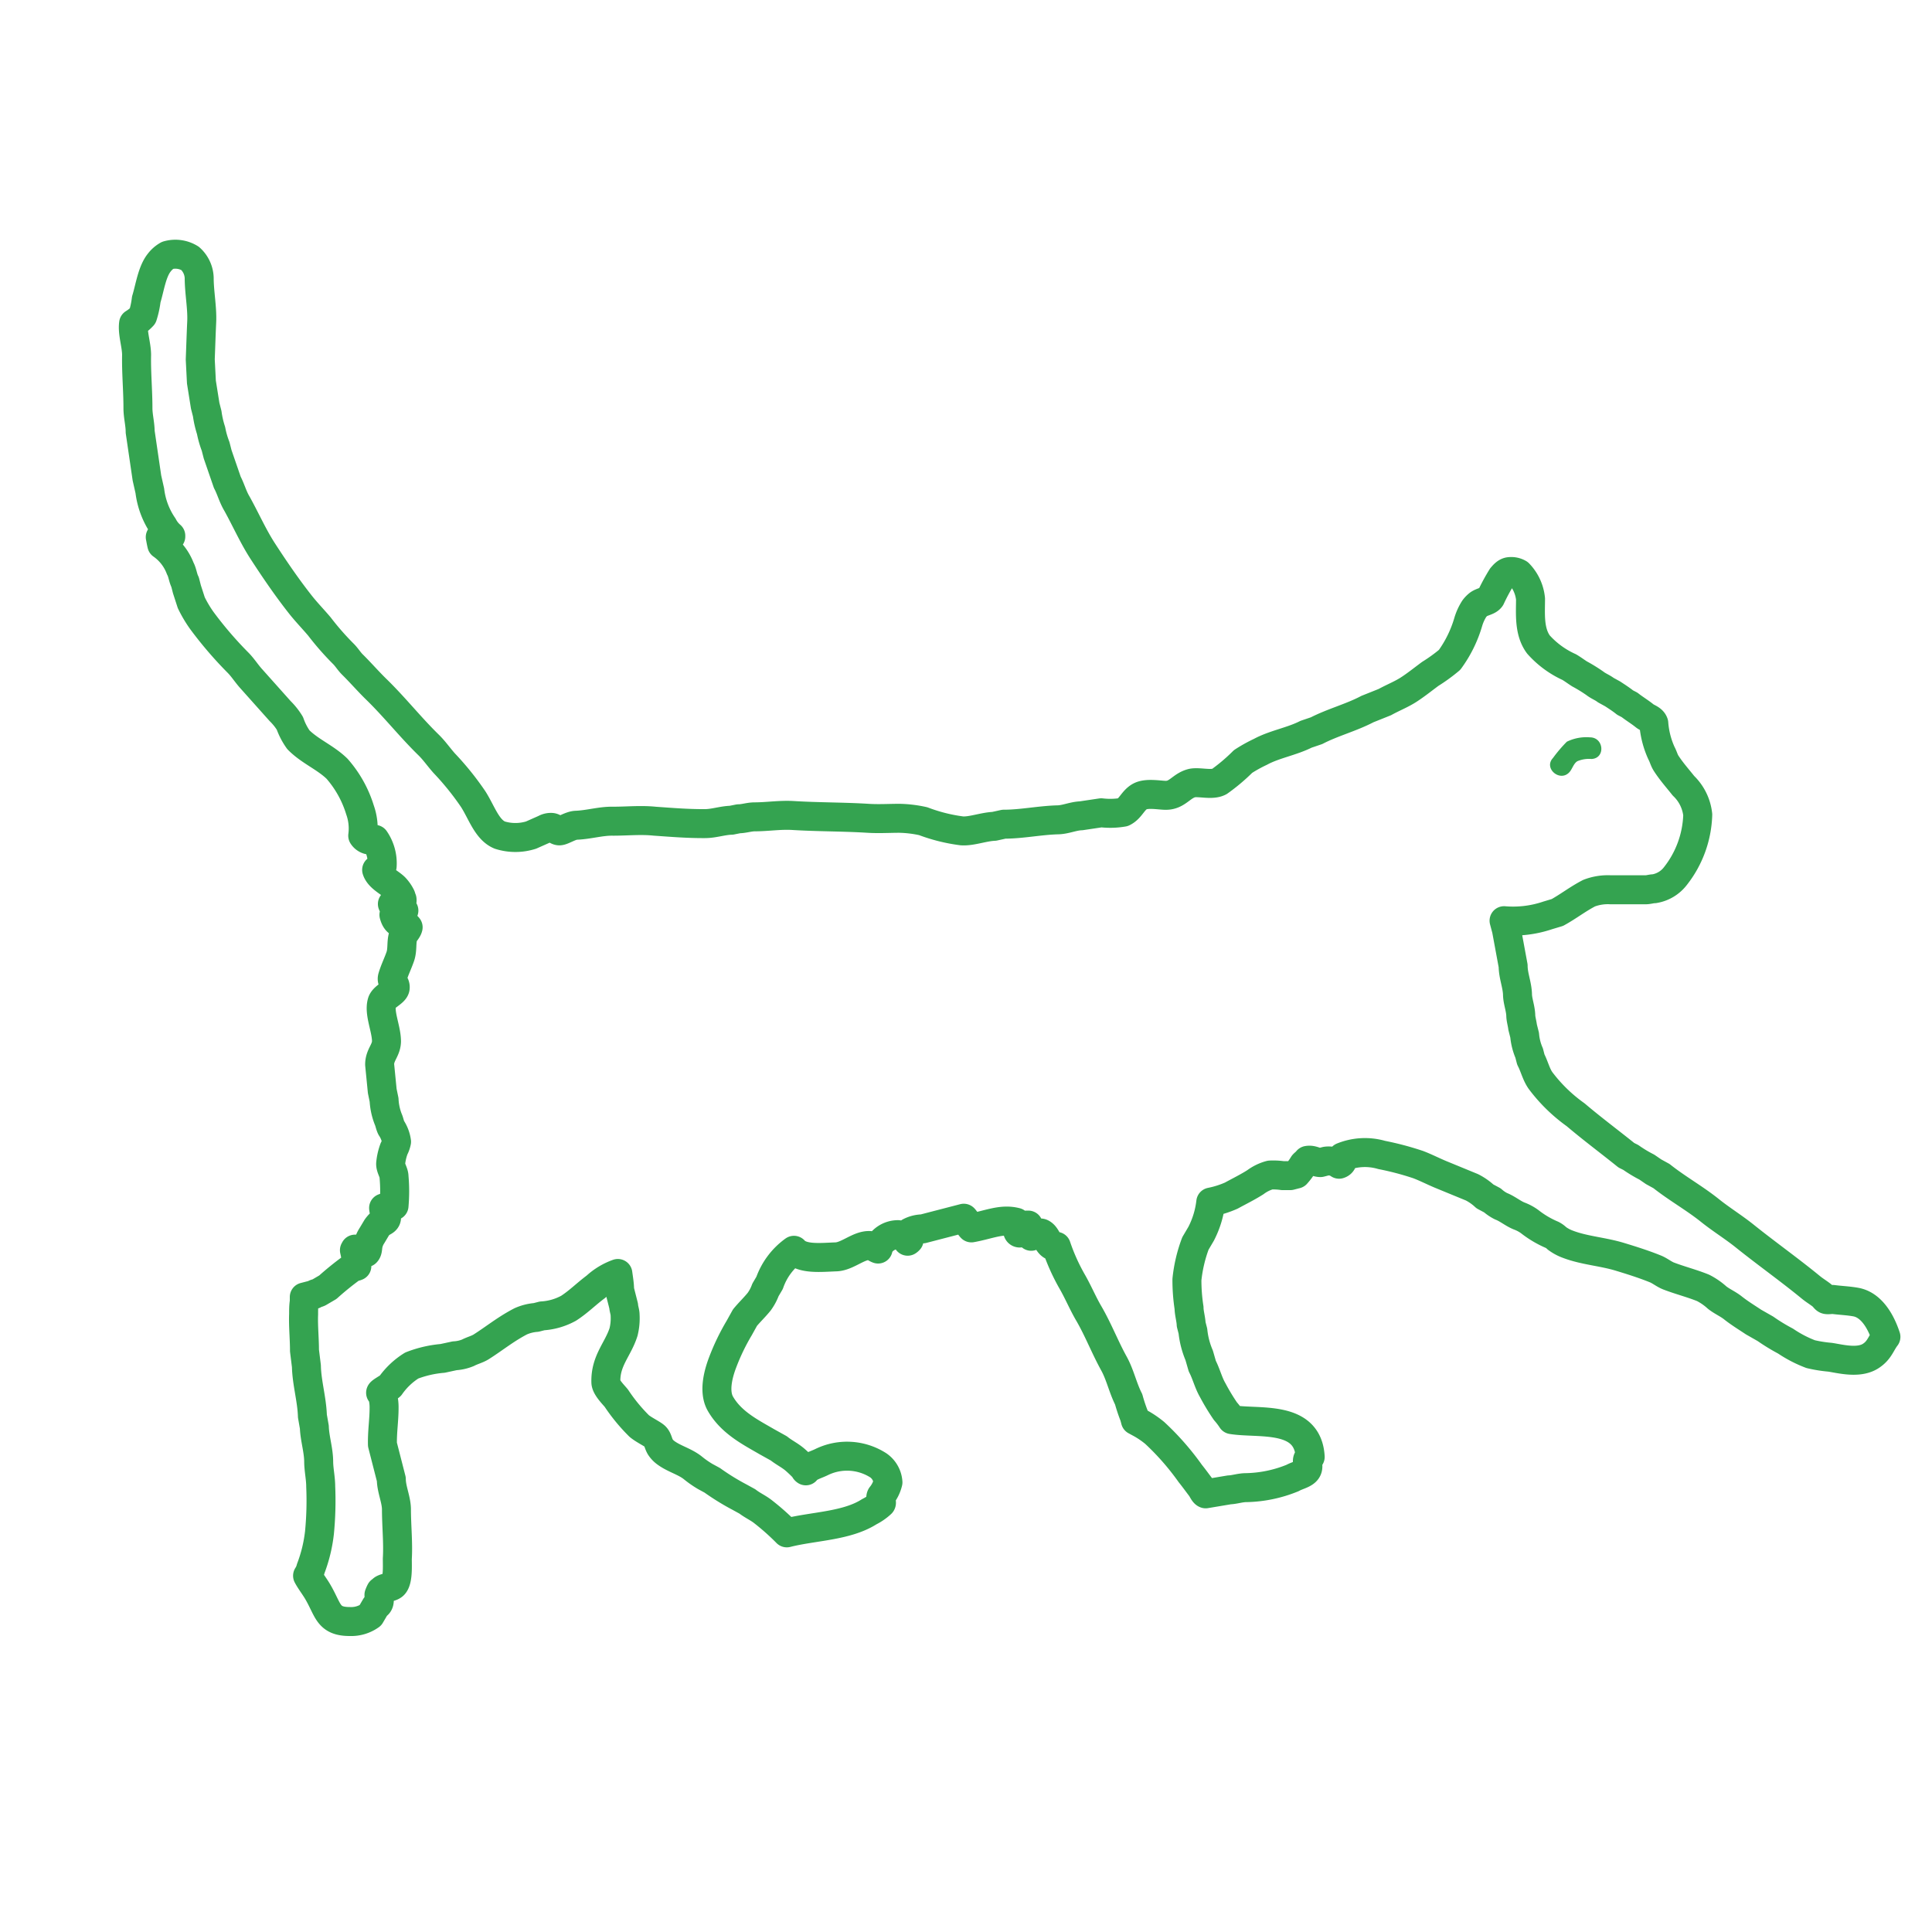 <svg id="Layer_1" data-name="Layer 1" xmlns="http://www.w3.org/2000/svg" viewBox="0 0 200 200"><defs><style>.cls-1{fill:none;stroke:#34a350;stroke-linecap:round;stroke-linejoin:round;stroke-width:3px;fill-rule:evenodd;}.cls-2{fill:#34a350;}</style></defs><title>Vet Cost Increase Cat</title><path class="cls-1" d="M39,127.08a3.14,3.14,0,0,1,.34-.4c.37-.28.81-.29.64-.91a1.32,1.32,0,0,1-.27-.72l.08,0c.17-.18.73-.15,1-.23a17,17,0,0,0,0-3c0-.44-.37-.91-.35-1.36a6,6,0,0,1,.35-1.54,2.65,2.65,0,0,0,.26-.73,3.42,3.42,0,0,0-.55-1.44c-.14-.28-.19-.64-.31-.89a6.36,6.36,0,0,1-.43-2l-.19-.92-.27-2.74c0-1,.68-1.45.71-2.38,0-1.33-.8-2.93-.47-4.06.17-.6,1.31-1,1.37-1.49s-.43-.62-.28-1.12c.21-.72.57-1.44.81-2.14s.09-1.44.29-2.1c.11-.33.45-.6.52-.92h0c-.41-.57-1.15-.07-1.47-1.29a3,3,0,0,1,.77-.25.37.37,0,0,1,.2-.09l.06-.1-.05,0c-.28-.39-.95-.17-1.14-.68a8.91,8.91,0,0,1,1-.29.59.59,0,0,0,0-.18c-.07-.08-.06-.23-.13-.36a3.65,3.65,0,0,0-.63-.89c-.52-.51-1.62-1-1.87-1.81,0,0,.57-.36.57-.37a4.37,4.37,0,0,0-.76-2.79,1,1,0,0,1-1.25-.38,5.72,5.72,0,0,0-.28-2.66,11.61,11.61,0,0,0-2.38-4.27c-1.21-1.18-2.8-1.79-4-3a6.77,6.77,0,0,1-.88-1.7A6.56,6.56,0,0,0,29,73.61l-3-3.36c-.49-.54-.88-1.18-1.41-1.7a39.66,39.66,0,0,1-3.7-4.32,12.75,12.75,0,0,1-1.09-1.84L19.35,61l-.19-.74c-.22-.42-.27-1-.5-1.41a5.28,5.28,0,0,0-1.91-2.46c-.07-.28-.11-.55-.16-.79a.75.75,0,0,0,.14-.17,5,5,0,0,1,.95.11l0-.08a3.32,3.32,0,0,1-.79-1,8.2,8.2,0,0,1-1.38-3.65l-.3-1.33-.7-4.78c0-.8-.23-1.63-.23-2.45,0-1.85-.18-3.71-.14-5.5,0-1.05-.45-2.27-.31-3.27a4.39,4.39,0,0,0,.94-.77A9.08,9.08,0,0,0,15.14,31c.37-1.2.59-2.88,1.35-3.82a2.84,2.84,0,0,1,.86-.75,2.9,2.9,0,0,1,2.33.32,2.85,2.85,0,0,1,.94,2c0,1.52.33,3.13.26,4.59-.06,1.27-.1,2.59-.15,3.87l.12,2.34L21.24,42l.21.82a10.16,10.16,0,0,0,.4,1.75,9.55,9.55,0,0,0,.47,1.64l.21.82,1,2.9c.37.7.57,1.5,1,2.21.92,1.66,1.67,3.37,2.66,4.9,1.24,1.91,2.51,3.77,3.88,5.51.61.78,1.35,1.54,2,2.31a28.37,28.37,0,0,0,2.48,2.83c.36.36.59.77.95,1.12.85.84,1.66,1.78,2.52,2.61,1.85,1.81,3.47,3.86,5.32,5.67.61.59,1.07,1.27,1.64,1.91a29.19,29.19,0,0,1,3,3.72c.88,1.37,1.42,3.18,2.76,3.73a5.4,5.4,0,0,0,3.23,0l1.42-.63a1.3,1.3,0,0,1,.66-.17c.34,0,.52.34.84.36s1.17-.56,1.74-.58c1.33-.05,2.58-.45,3.85-.42,1.43,0,2.88-.15,4.3,0,1.74.12,3.35.26,5.2.25.92,0,1.83-.33,2.73-.35l.75-.15c.53,0,1.06-.19,1.62-.2,1.34,0,2.66-.22,4-.14,2.59.16,5.2.13,7.77.29,1.13.07,2.17,0,3.27,0a12.35,12.35,0,0,1,2.45.3,17.54,17.54,0,0,0,4,1c1,.07,2.22-.42,3.35-.47l1-.22c1.83,0,3.65-.39,5.52-.45.84,0,1.63-.39,2.48-.42l2.08-.31a7.86,7.86,0,0,0,2.27-.06c.77-.37,1-1.23,1.73-1.63s2.08-.11,2.7-.12c1.19,0,1.59-1,2.71-1.27.76-.15,2.06.26,2.81-.15a19.28,19.28,0,0,0,2.46-2.08,14.87,14.87,0,0,1,1.8-1c1.43-.78,3.24-1.07,4.72-1.82l1.09-.37c1.66-.86,3.6-1.36,5.27-2.24l1.8-.72c.81-.45,1.71-.8,2.48-1.3s1.5-1.09,2.22-1.62a17.31,17.31,0,0,0,2-1.45A12.66,12.66,0,0,0,152,64.36a5.35,5.35,0,0,1,.62-1.35,2.45,2.45,0,0,1,.45-.46c.4-.28,1-.32,1.24-.67a20.28,20.28,0,0,1,1.16-2.15c.16-.18.43-.54.82-.56a1.55,1.55,0,0,1,.93.2A4.41,4.41,0,0,1,158.44,62c0,1.51-.18,3.37.82,4.72a9.54,9.54,0,0,0,3.19,2.34c.37.22.7.47,1.06.7a16,16,0,0,1,1.62,1c.33.26.75.41,1.1.68l.71.39c.44.29.88.57,1.29.9l.46.24c.51.4,1.05.72,1.56,1.13.29.24.8.33.95.77a9.1,9.1,0,0,0,.79,3.09c.21.39.27.72.49,1.06.55.85,1.18,1.55,1.79,2.32a4.87,4.87,0,0,1,1.48,3,10.77,10.77,0,0,1-2.32,6.36A3.46,3.46,0,0,1,171.25,92c-.3,0-.62.12-.94.11l-3.58,0a5.42,5.42,0,0,0-2.23.35c-1.21.63-2.12,1.36-3.28,2l-1,.3a11.16,11.16,0,0,1-4.52.55l.25.94.69,3.74c0,1,.41,1.92.45,2.92,0,.7.31,1.43.34,2.2,0,.36.15.85.19,1.22l.21.83a6,6,0,0,0,.47,1.86l.17.66c.37.71.55,1.53,1,2.17a16.52,16.52,0,0,0,3.64,3.55c1.72,1.46,3.5,2.78,5.25,4.19l.46.23a13.43,13.43,0,0,0,1.66,1l.7.48.82.45c1.61,1.28,3.45,2.3,5.05,3.59,1.18.94,2.47,1.73,3.63,2.67,2.25,1.8,4.58,3.45,6.81,5.28.38.31.83.57,1.2.88.11.1.22.29.35.35s.49,0,.71,0c.77.1,1.59.13,2.36.27,1.51.27,2.53,1.81,3.12,3.6-.55.72-.67,1.41-1.6,2-1.26.79-3.17.26-4.19.11a13.84,13.84,0,0,1-2-.32,12.58,12.58,0,0,1-2.6-1.35,19.26,19.26,0,0,1-2.08-1.27l-1.23-.7c-.72-.48-1.46-.93-2.14-1.47-.5-.4-1.14-.67-1.64-1.07a6.65,6.65,0,0,0-1.45-1c-1.16-.47-2.4-.78-3.57-1.23-.46-.18-.88-.53-1.33-.72-1.18-.48-2.44-.88-3.66-1.25-1.77-.55-3.7-.66-5.39-1.3a4.52,4.52,0,0,1-1.17-.62,2.06,2.06,0,0,0-.49-.36,10.22,10.22,0,0,1-2.34-1.38,4.54,4.54,0,0,0-1.11-.59c-.65-.27-1.2-.75-1.85-1a4.08,4.08,0,0,1-.9-.61l-.77-.41a5.89,5.89,0,0,0-1.34-.94l-3.09-1.27c-.84-.34-1.64-.76-2.48-1.08a30.36,30.36,0,0,0-3.78-1,6.21,6.21,0,0,0-4.07.21c.08.34,0,.65-.34.75a1.88,1.88,0,0,0-1.35-.32l-.58.15c-.45,0-.82-.33-1.34-.23-.1.17-.29.27-.42.42a6.42,6.42,0,0,1-.74,1l-.62.16-.8,0a6.65,6.65,0,0,0-1.29-.06,4.49,4.49,0,0,0-1.52.74c-.82.52-1.66.93-2.5,1.39a10,10,0,0,1-2.12.67,9.49,9.49,0,0,1-1,3.28l-.59,1a15,15,0,0,0-.88,3.74,18.94,18.94,0,0,0,.22,2.93c0,.52.2,1.17.22,1.71l.18.7a8.68,8.68,0,0,0,.65,2.51l.32,1.11c.42.81.63,1.72,1.08,2.49a22.3,22.3,0,0,0,1.31,2.17,7.54,7.54,0,0,1,.67.88c2.8.46,7.86-.53,8.11,3.86-.57.3-.09.76-.29,1.26s-1,.62-1.53.92A13.33,13.33,0,0,1,129,154c-.61,0-1.19.21-1.74.23l-2.45.41c-.18-.05-.35-.47-.47-.63-.36-.47-.74-1-1.12-1.47a27.21,27.21,0,0,0-3.68-4.2,9.69,9.69,0,0,0-1.34-.93l-.66-.36-.12-.45a16.85,16.85,0,0,1-.58-1.74c-.61-1.2-.88-2.54-1.52-3.7-.94-1.7-1.63-3.51-2.6-5.18-.62-1.05-1.1-2.22-1.74-3.33a20.79,20.79,0,0,1-1.63-3.63c-.91.1-.89-1.06-1.54-1.36-.26-.11-.7.21-1.06.32a.79.79,0,0,1-.19-.39,1.36,1.36,0,0,0-.11-.77l-.16,0c-.11.2-.52.86-.76.82s-.19-.36-.23-.56a.88.88,0,0,0-.1-.55c-1.52-.4-2.84.26-4.64.58-.1-.09-.76-1-.79-1l-4.24,1.1a3,3,0,0,0-1.36.34c0,.25-.2.31-.16.62a.34.34,0,0,1,.1.19.67.67,0,0,1-.15.13v-.05s0,0-.06-.07a.8.8,0,0,0,0-.32,3.51,3.51,0,0,0-.94-.24,2.26,2.26,0,0,0-2,1.21l-.06.28c-.28-.1-.51-.33-.83-.36-1.14-.09-2.33,1.13-3.53,1.17-1.5.05-3.5.29-4.35-.68a7,7,0,0,0-2.52,3.37l-.43.73a4.92,4.92,0,0,1-.65,1.22c-.47.58-1,1.08-1.47,1.65l-.6,1.08A22.47,22.47,0,0,0,74.82,141c-.35.91-1,2.89-.28,4.25,1.12,2,3.13,3,4.85,4l1.24.69c.52.42,1.15.72,1.66,1.16.28.24.55.5.81.76s.17.3.32.4c.34-.45,1-.6,1.62-.9a6,6,0,0,1,5.88.33,2.32,2.32,0,0,1,1,1.76,3.53,3.53,0,0,1-.7,1.41c-.14.28.11.68,0,.78a5.35,5.35,0,0,1-1.23.85c-2.35,1.5-5.78,1.49-8.54,2.19A25.12,25.12,0,0,0,79,156.5c-.5-.4-1.12-.67-1.63-1.07l-.82-.45a24.53,24.53,0,0,1-2.82-1.74l-.72-.39a10.29,10.29,0,0,1-1.29-.9c-.85-.68-2-.94-2.88-1.63a2.31,2.31,0,0,1-.49-.54c-.23-.39-.25-.83-.54-1.09s-1.16-.67-1.64-1.07a18.15,18.15,0,0,1-2.36-2.87c-.25-.32-1.07-1.11-1.09-1.65-.07-2.26,1.26-3.4,1.83-5.22a5.86,5.86,0,0,0,.16-1.76c0-.3-.14-.65-.15-.93l-.42-1.65c0-.56-.11-1.19-.18-1.71a6.67,6.67,0,0,0-2.28,1.38c-1,.74-1.77,1.54-2.82,2.22a6.48,6.48,0,0,1-2.74.79l-.62.16a4.84,4.84,0,0,0-1.61.41c-1.57.82-2.7,1.76-4.07,2.63-.41.26-.92.38-1.38.62a4.16,4.16,0,0,1-1.37.31l-1.25.27a11.51,11.51,0,0,0-3.2.74,7.64,7.64,0,0,0-2.22,2.11c-.14.14-1,.6-1,.71.31.27.37,1.2.36,1.58,0,1.26-.2,2.45-.17,3.78l.92,3.59c0,1,.51,2.08.53,3.07,0,1.76.19,3.5.09,5.16,0,.78.08,2.2-.36,2.69-.24.27-.76.26-1.12.46-.08.05-.15.14-.25.2a3.29,3.29,0,0,0-.17.39c0,.29.08.56,0,.8s-.24.27-.34.39l-.55.94a3.41,3.41,0,0,1-2.12.63c-2.26,0-2.21-1.14-3.28-3-.34-.6-.8-1.17-1.1-1.74a2.41,2.41,0,0,0,.33-.75,15.19,15.19,0,0,0,.9-3.7,34,34,0,0,0,.13-4.78c0-.86-.2-1.71-.21-2.54,0-1.22-.41-2.43-.45-3.62l-.2-1.14c-.05-1.7-.59-3.49-.62-5.16l-.2-1.62c0-1.26-.14-2.57-.09-3.76,0-.46,0-.88.07-1.29v-.49l1-.26c.12-.12.35-.13.52-.22l.92-.54a30.75,30.75,0,0,1,2.47-2c.19-.12.33-.09.53-.18a10.68,10.68,0,0,0-.25-1.65l.06-.11.09,0c.27,0,.89.52,1.06.35s.15-.47.2-.76a2.76,2.76,0,0,1,.41-1Z"/><path class="cls-2" d="M160.76,78.47c-1,1.07.74,2.54,1.71,1.46.29-.32.43-.9.82-1.13a3.12,3.12,0,0,1,1.47-.23c1.46-.08,1.28-2.24-.17-2.24a4.59,4.59,0,0,0-2.39.45A14.85,14.85,0,0,0,160.76,78.47Z"/></svg>